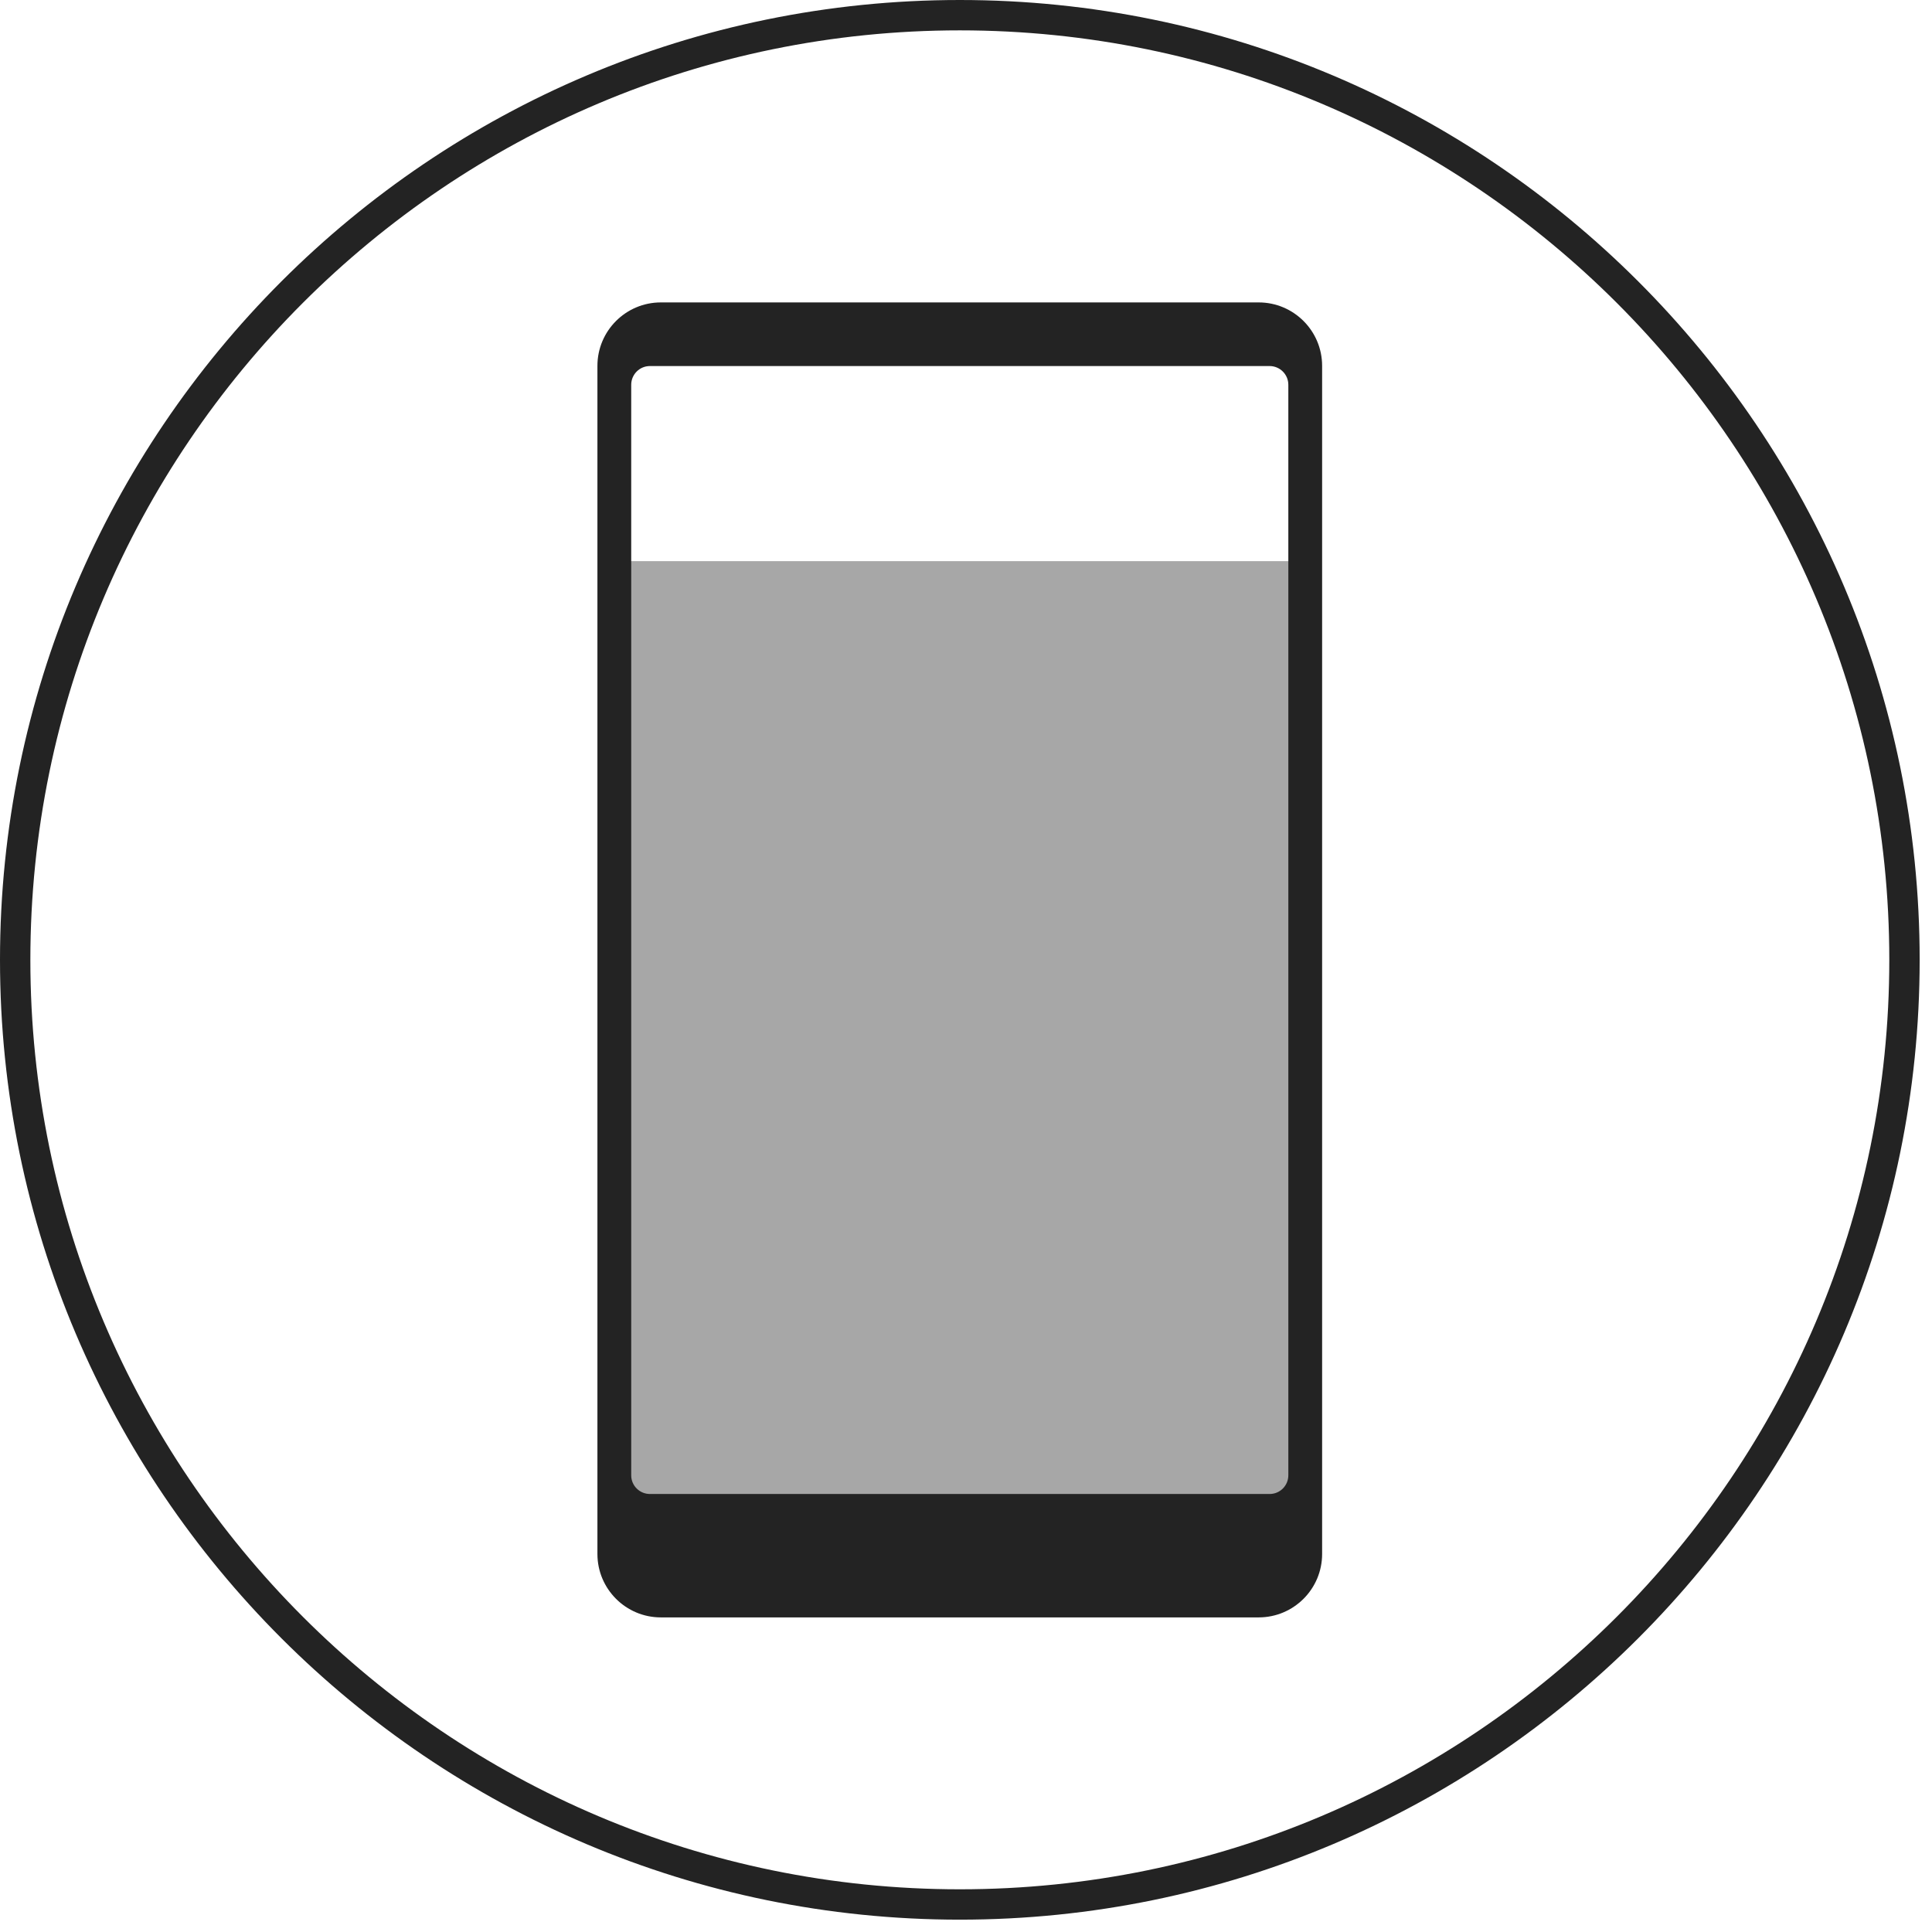 <svg width="49" height="49" viewBox="0 0 49 49" fill="none" xmlns="http://www.w3.org/2000/svg">
<path d="M24.343 48.687C10.918 48.687 0 37.769 0 24.343C0 10.918 10.918 0 24.343 0C37.769 0 48.687 10.918 48.687 24.343C48.687 37.769 37.769 48.687 24.343 48.687ZM24.343 0.77C11.343 0.77 0.77 11.343 0.77 24.343C0.77 37.344 11.343 47.917 24.343 47.917C37.344 47.917 47.917 37.344 47.917 24.343C47.917 11.343 37.344 0.77 24.343 0.77Z" fill="#232323"/>
<path d="M15.152 9.278V39.413C15.152 40.3 15.873 41.021 16.76 41.021H31.923C32.811 41.021 33.532 40.3 33.532 39.413V9.278C33.532 8.391 32.811 7.67 31.923 7.67H16.76C15.873 7.67 15.152 8.391 15.152 9.278ZM32.201 9.284C32.459 9.284 32.675 9.494 32.675 9.759V37.417C32.675 37.676 32.466 37.891 32.201 37.891H16.483C16.224 37.891 16.009 37.682 16.009 37.417V9.759C16.009 9.5 16.218 9.284 16.483 9.284H32.201Z" fill="#232323"/>
<path opacity="0.4" d="M32.971 14.232H15.719V38.262H32.971V14.232Z" fill="#232323"/>
</svg>
